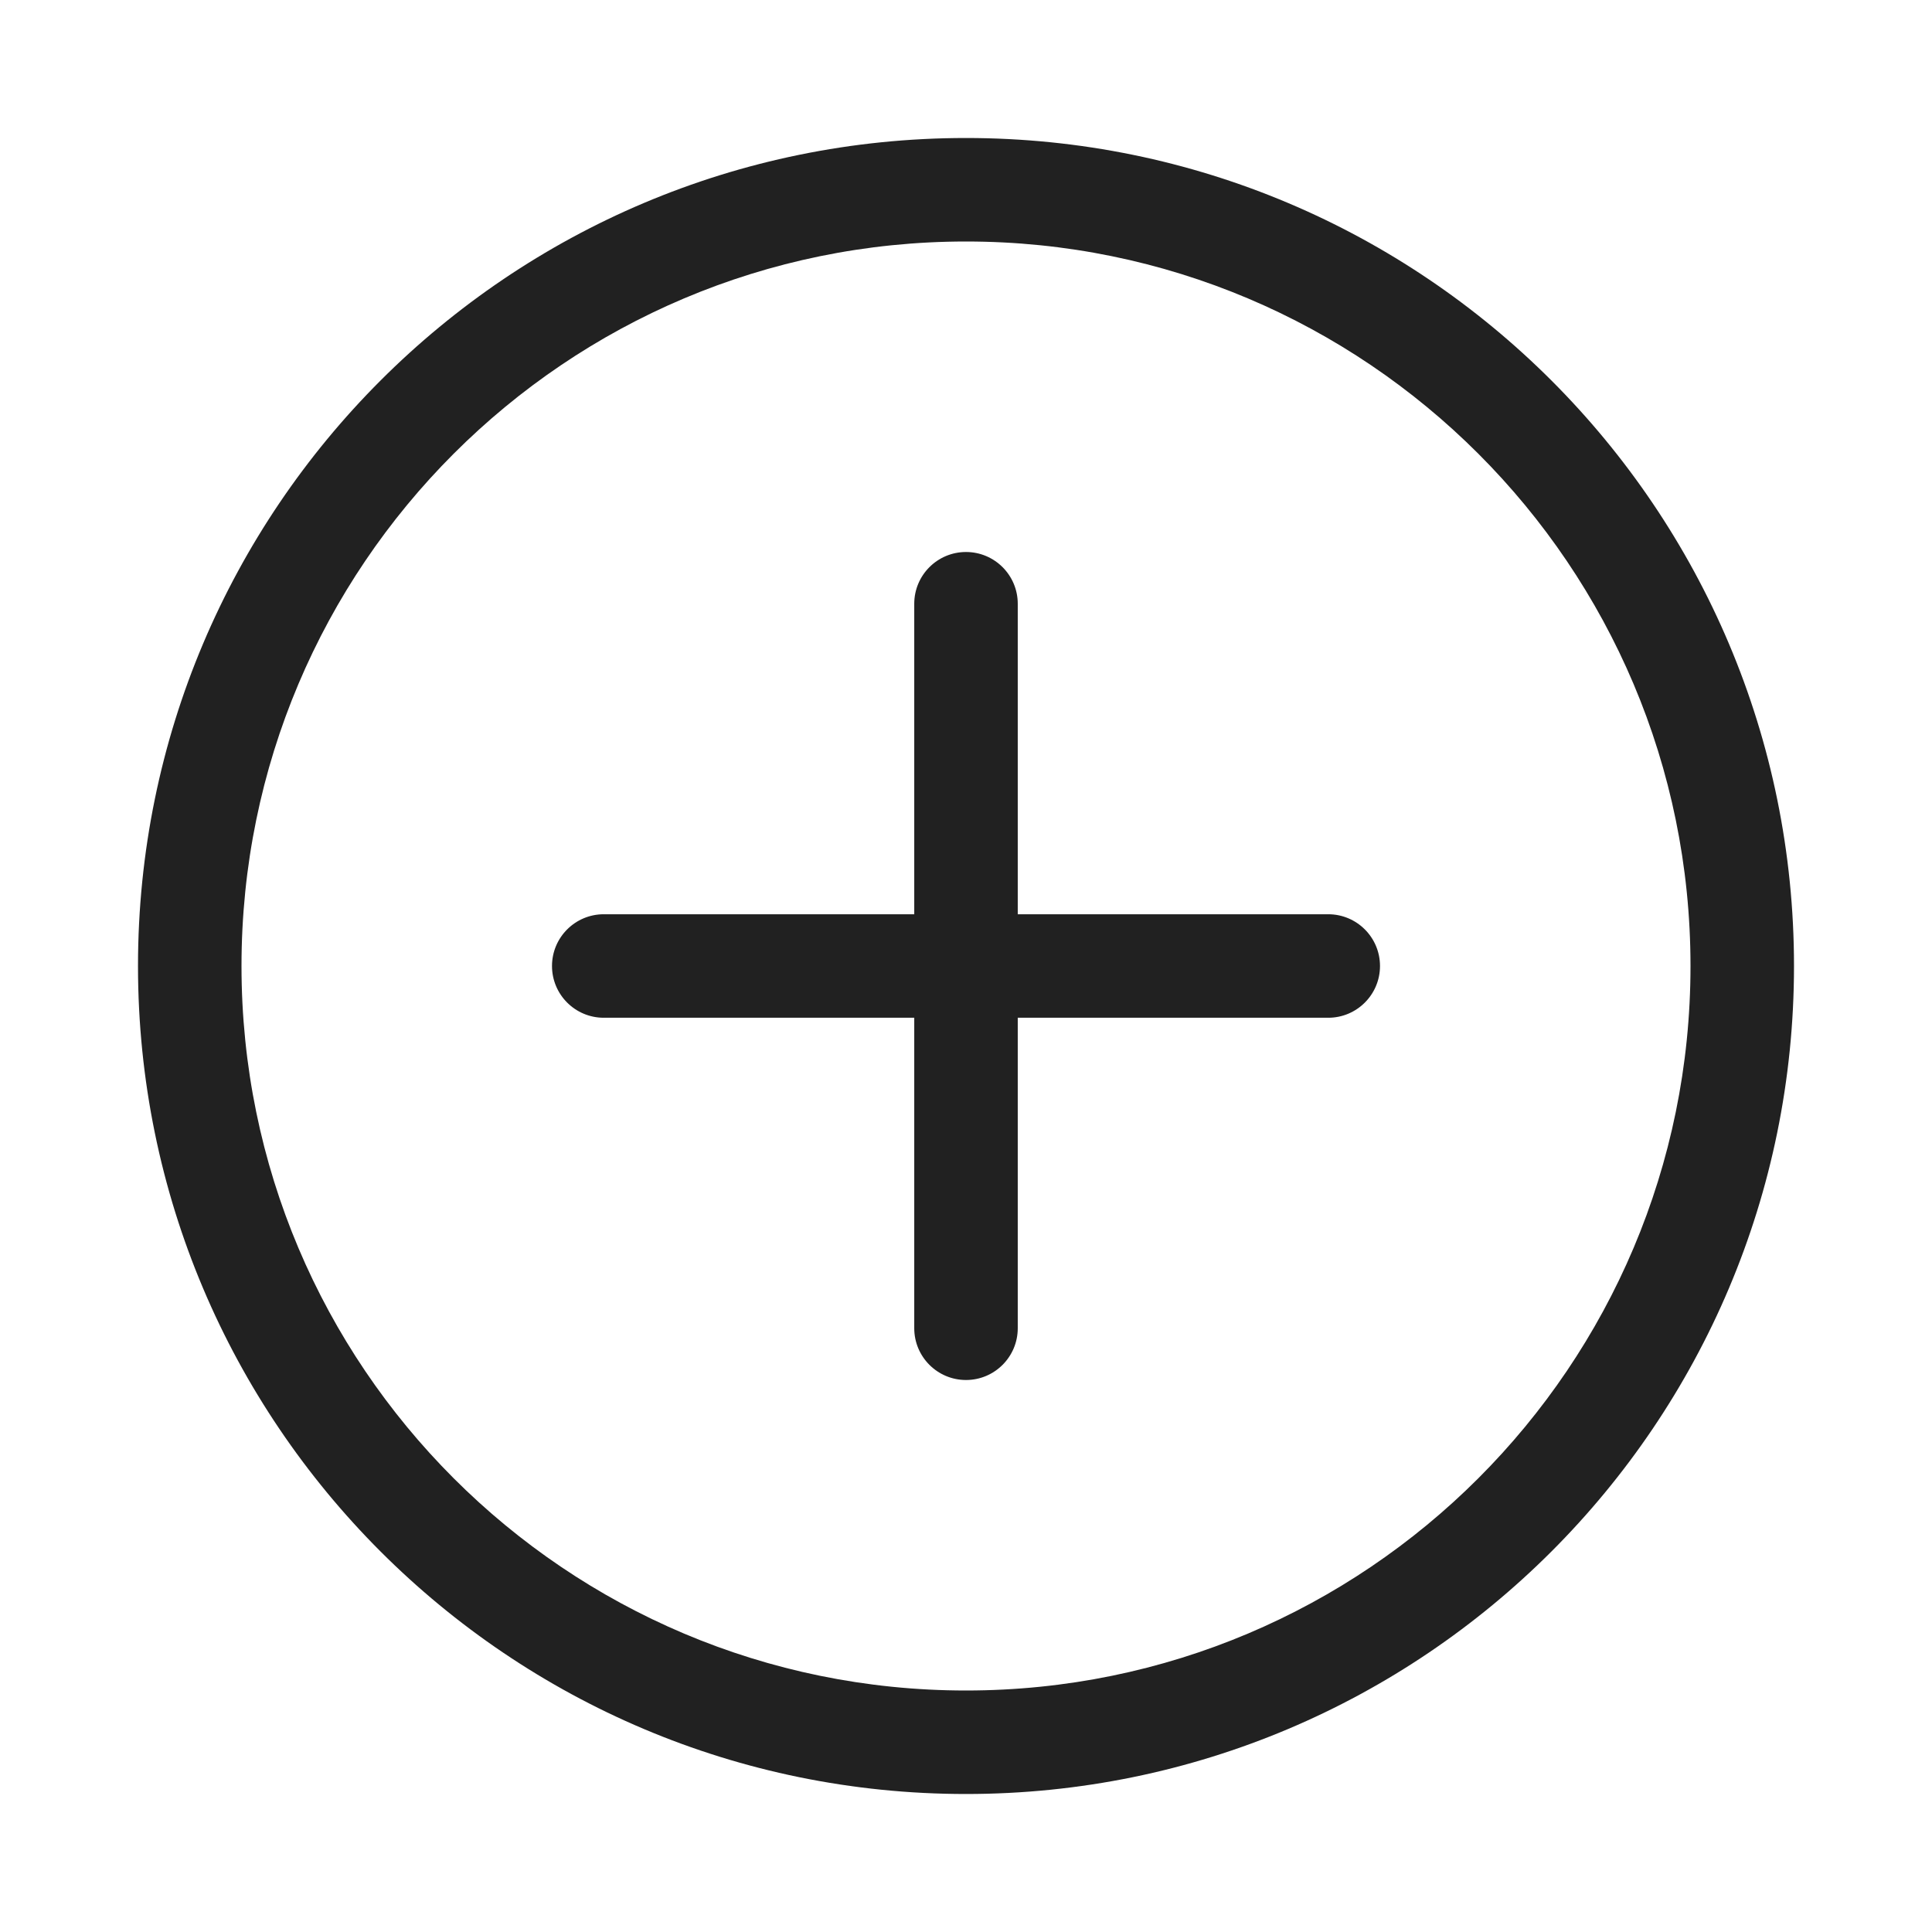 <svg viewBox="0 0 28 28" version="1.1" xmlns="http://www.w3.org/2000/svg" xmlns:xlink="http://www.w3.org/1999/xlink" fill="#000000"><g id="SVGRepo_bgCarrier" stroke-width="0"></g><g id="SVGRepo_tracerCarrier" stroke-linecap="round" stroke-linejoin="round"></g><g id="SVGRepo_iconCarrier"> <!-- Uploaded to: SVG Repo, www.svgrepo.com, Generator: SVG Repo Mixer Tools --> <title>ic_fluent_add_circle_28_regular</title> <desc>Created with Sketch.</desc> <g id="🔍-System-Icons" stroke="none" stroke-width="1" fill="none" fill-rule="evenodd"> <g id="ic_fluent_add_circle_28_regular" fill="#212121" fill-rule="nonzero"> <path d="M14,2 C20.627,2 26,7.373 26,14 C26,20.627 20.627,26 14,26 C7.373,26 2,20.627 2,14 C2,7.373 7.373,2 14,2 Z M14,3.5 C8.201,3.5 3.5,8.201 3.5,14 C3.5,19.799 8.201,24.5 14,24.5 C19.799,24.5 24.5,19.799 24.5,14 C24.5,8.201 19.799,3.5 14,3.5 Z M14,8 C14.414,8 14.75,8.336 14.75,8.75 L14.75,13.25 L19.25,13.25 C19.664,13.25 20,13.586 20,14 C20,14.414 19.664,14.75 19.25,14.75 L14.75,14.75 L14.75,19.25 C14.75,19.664 14.414,20 14,20 C13.586,20 13.25,19.664 13.25,19.25 L13.25,14.75 L8.75,14.75 C8.336,14.75 8,14.414 8,14 C8,13.586 8.336,13.25 8.75,13.25 L13.25,13.25 L13.25,8.75 C13.25,8.336 13.586,8 14,8 Z" id="🎨-Color"> </path> </g> </g> </g></svg>